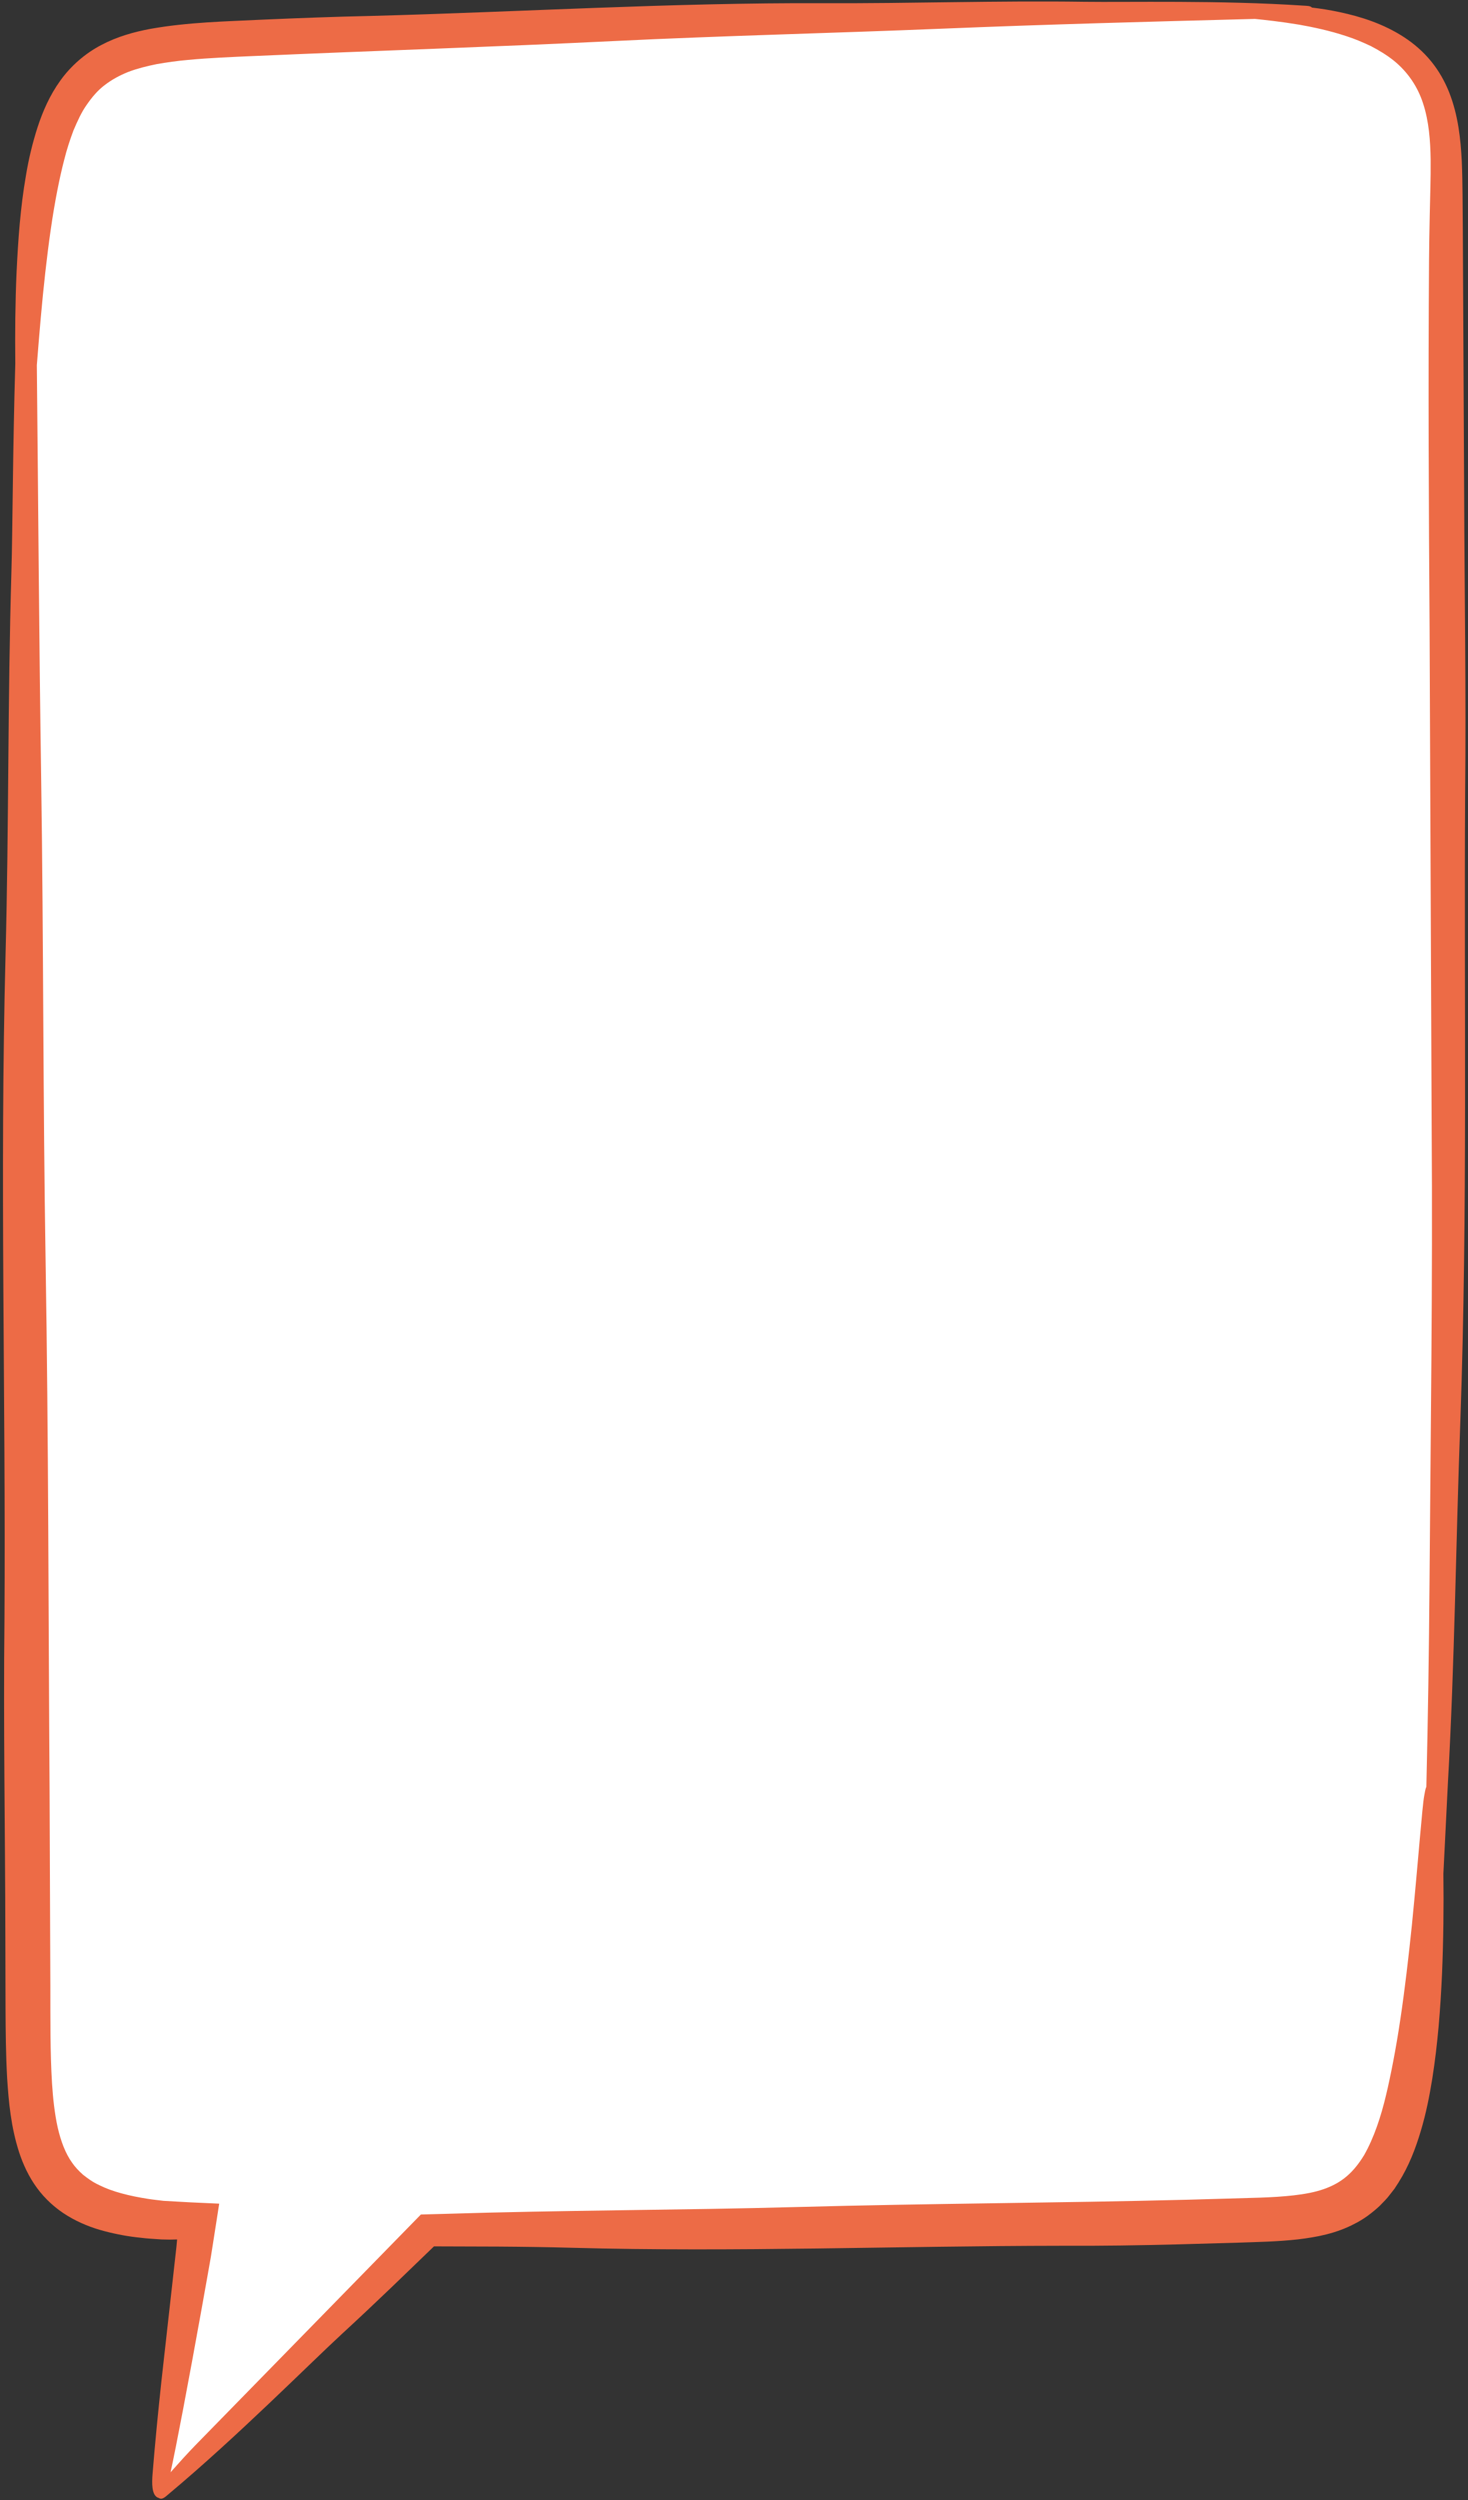 <?xml version="1.0" encoding="UTF-8" standalone="no"?><svg xmlns="http://www.w3.org/2000/svg" xmlns:xlink="http://www.w3.org/1999/xlink" fill="#ed6b46" height="500.6" preserveAspectRatio="xMidYMid meet" version="1" viewBox="-0.6 -0.3 294.1 500.6" width="294.1" zoomAndPan="magnify"><rect x="-0.6" y="-0.3" width="294.1" height="500.6" fill="#333333" stroke="none"/><g><g id="change1_1"><path d="M32.931,495.312c0.453-5.658,1.043-11.817,1.802-18.83l2.974-26.582 l0.094-1.008l0.449-1.041l-0.879-1.385l-0.883-1.343l-1.78-0.013l-0.06,0.006 l-1.2,0.025l-1.558-0.029l-1.371-0.095c-0.868-0.057-1.687-0.112-2.492-0.217 l-0.101-0.012c-2.237-0.215-4.563-0.639-6.913-1.259 c-2.397-0.631-4.588-1.541-6.516-2.709c-2.074-1.247-3.894-2.9-5.271-4.786 c-1.317-1.786-2.386-3.933-3.186-6.394c-1.535-4.781-1.945-9.528-2.234-13.978 c-0.258-4.665-0.298-9.298-0.32-14.027l-0.035-14 c-0.012-7.657-0.07-15.439-0.127-22.967c-0.1-13.402-0.205-27.262-0.049-40.884 c0.105-17.107-0.013-34.474-0.128-51.27c-0.182-26.736-0.371-54.384,0.34-81.546 c0.321-12.254,0.434-24.7,0.542-36.737c0.118-13.131,0.241-26.708,0.635-40.031 c0.102-3.449,0.165-8.218,0.238-13.741c0.105-7.919,0.235-17.775,0.538-27.864 l0.001-0.121c-0.072-6.721,0.011-12.667,0.254-18.177 c0.285-6.003,0.705-12.461,1.836-18.953c0.516-3.156,1.267-6.267,2.236-9.282 c1.122-3.416,2.48-6.203,4.146-8.501c1.829-2.556,4.362-4.754,7.141-6.203 c2.536-1.344,5.419-2.282,9.09-2.963c6.132-1.08,12.285-1.35,18.235-1.612 c1.184-0.051,2.365-0.104,3.544-0.162C60.651,6.238,67.355,6.008,73.647,5.876 c10.613-0.28,21.375-0.7,31.782-1.107 c18.279-0.713,37.179-1.451,55.757-1.451c1.024,0,5.159,0.014,6.202,0.014 c6.722,0,13.546-0.089,20.144-0.177c6.575-0.086,13.374-0.176,20.049-0.176 c3.247,0,6.219,0.02,9.086,0.063c1.157,0.016,2.526,0.021,4.071,0.021 c1.328,0,2.788-0.004,4.355-0.008c1.81-0.005,3.764-0.011,5.824-0.011 c8.449,0,19.424,0.086,29.386,0.758l0.248,0.014l0.196,0.223l1.131,0.136 c1.905,0.229,3.603,0.506,5.193,0.85c4.855,1.021,8.761,2.524,11.958,4.599 c1.852,1.202,3.447,2.614,4.742,4.198c1.315,1.601,2.391,3.453,3.201,5.512 c1.676,4.272,2.104,8.864,2.301,12.792c0.135,3.108,0.153,6.229,0.171,9.246 c0.007,1.322,0.016,2.642,0.033,3.967l0.27,52.898 c0.023,6.577,0.074,13.158,0.125,19.739c0.103,13.294,0.21,27.042,0.069,40.557 c-0.078,13.097-0.056,26.396-0.034,39.257 c0.048,28.254,0.096,57.47-0.917,86.169c-0.335,8.998-0.582,18.15-0.82,26.999 c-0.401,14.916-0.816,30.34-1.669,45.46l-0.917,18.379l0.001,0.095 c0.092,6.7,0.001,13.392-0.272,19.892c-0.357,8.028-0.962,14.569-1.905,20.578 c-0.447,2.767-1.105,6.43-2.212,10.114c-1.194,4.01-2.471,6.976-4.141,9.624 l-0.713,1.102l-0.913,1.172c-0.327,0.451-0.794,0.927-1.29,1.431l-0.432,0.443 c-1.464,1.345-2.905,2.37-4.282,3.046c-3.431,1.806-7.109,2.433-10.265,2.812 c-3.305,0.378-6.577,0.481-9.742,0.58l-2.12,0.07l-11.782,0.337 c-7.56,0.195-14.263,0.29-20.482,0.29c-0.002,0-2.015-0.003-3.019-0.008 c-11.899,0.013-23.962,0.189-35.628,0.36 c-12.098,0.178-24.609,0.361-36.897,0.361c-9.297,0-17.619-0.104-25.443-0.317 c-4.608-0.124-9.446-0.203-14.792-0.239l-14.113-0.047l-9.335,8.994 c-3.606,3.449-6.83,6.479-9.848,9.255c-1.884,1.733-4.424,4.175-7.365,7.002 c-7.02,6.748-16.49,15.85-25.673,23.651 C32.927,495.368,32.929,495.34,32.931,495.312z" fill="#ffffff"/></g><g id="change2_1"><path d="M292.729,98.222l-0.27-52.921c-0.057-4.414-0.01-8.786-0.207-13.324 c-0.226-4.507-0.731-9.212-2.505-13.734c-0.884-2.247-2.109-4.412-3.667-6.306 c-1.553-1.9-3.421-3.511-5.427-4.813c-4.03-2.615-8.511-4.078-12.953-5.012 c-1.817-0.392-3.641-0.676-5.466-0.896c-0.32-0.364-1.048-0.343-1.73-0.388 c-16.393-1.105-35.56-0.648-43.794-0.767 c-17.467-0.256-34.951,0.359-52.439,0.282 c-30.25-0.134-60.456,1.753-90.688,2.552C66.312,3.049,59.045,3.326,51.78,3.645 c-7.243,0.356-14.599,0.486-22.176,1.821c-3.313,0.615-6.719,1.553-9.924,3.251 c-3.206,1.671-6.085,4.174-8.176,7.096c-2.115,2.919-3.518,6.136-4.57,9.338 c-1.033,3.213-1.806,6.451-2.335,9.683c-1.126,6.466-1.572,12.91-1.877,19.333 C2.451,60.296,2.399,66.407,2.465,72.507c-0.514,17.106-0.528,33.226-0.776,41.606 c-0.757,25.563-0.507,51.177-1.178,76.778 c-1.16,44.278,0.059,88.569-0.214,132.859 c-0.244,21.305,0.143,42.597,0.176,63.893l0.035,14.005 c0.021,4.688,0.061,9.409,0.326,14.207c0.311,4.796,0.771,9.714,2.373,14.706 c0.807,2.48,1.956,4.982,3.614,7.23c1.644,2.252,3.795,4.171,6.133,5.578 c2.34,1.417,4.831,2.392,7.3,3.041c2.471,0.652,4.945,1.108,7.386,1.344 c1.226,0.161,2.438,0.212,3.654,0.303l0.456,0.031l0.26,0.007l0.477,0.009 l0.965,0.018l0.74-0.016l0.373-0.009l0.188-0.004 c0.052,0.008,0.161-0.033,0.125,0.051l-0.132,1.423l-2.974,26.593 c-0.682,6.301-1.305,12.61-1.81,18.913c-0.14,1.748-0.198,4.107,1.005,4.688 c0.076,0.037,0.149,0.061,0.219,0.079c0.693,0.48,1.35-0.227,2.038-0.801 c13.625-11.382,28.209-26.079,34.757-32.104c3.332-3.065,6.625-6.173,9.898-9.303 l8.465-8.156l12.895,0.043c4.91,0.032,9.821,0.104,14.731,0.237 c32.652,0.89,65.331-0.367,98.035-0.402c7.867,0.04,15.732-0.08,23.601-0.283 l11.803-0.337c3.932-0.141,7.92-0.19,12.112-0.67 c3.645-0.438,7.544-1.157,11.223-3.095c1.847-0.907,3.536-2.189,5.046-3.583 c0.709-0.739,1.467-1.451,2.056-2.263l0.931-1.191l0.803-1.243 c2.105-3.336,3.434-6.862,4.474-10.356c1.053-3.503,1.737-7.012,2.302-10.51 c1.099-6.998,1.63-13.966,1.939-20.914c0.281-6.702,0.365-13.387,0.274-20.058 c0.377-7.554,0.697-13.979,0.911-18.265c1.362-24.138,1.592-48.345,2.492-72.523 c1.477-41.823,0.703-83.671,0.953-125.499 C293.132,138.442,292.799,118.333,292.729,98.222z M279.939,404.061 c-0.89,6.007-1.952,11.326-2.843,15.074c-1.042,4.406-2.447,8.625-4.405,12.064 c-1.015,1.668-2.151,3.105-3.465,4.225c-1.312,1.124-2.82,1.959-4.603,2.579 c-1.771,0.627-3.819,1.004-5.991,1.252c-2.176,0.247-4.455,0.388-6.815,0.468 l-14.399,0.412c-25.989,0.664-52.032,0.74-78.073,1.457 c-23.688,0.648-47.412,0.628-71.118,1.385l-4.506,0.119l-45.027,46.043 c-1.761,1.806-3.447,3.684-5.123,5.57c1.128-5.123,3.603-18.17,6.228-32.754 c0.381-2.131,0.767-4.295,1.156-6.47c0.192-1.088,0.385-2.179,0.578-3.271 l0.149-0.856l0.231-1.47l0.466-2.969l0.47-3.004l0.236-1.514l0.118-0.759 l0.059-0.38l0.03-0.19l0.015-0.095c0.013-0.039,0.009-0.063-0.034-0.053 c-1.976-0.091-3.944-0.182-5.9-0.272c-1.758-0.099-3.505-0.197-5.236-0.294 c-0.994-0.13-1.996-0.22-2.953-0.373c-3.833-0.584-7.325-1.469-9.899-2.77 c-1.331-0.608-2.349-1.377-3.269-2.097c-0.862-0.773-1.586-1.542-2.147-2.36 c-1.359-1.877-2.277-4.333-2.91-7.08c-0.611-2.766-0.94-5.784-1.139-8.88 c-0.383-6.21-0.316-12.716-0.33-19.249c-0.052-13.083-0.104-26.169-0.156-39.256 c-0.24-35.296-0.212-70.591-0.796-105.887 c-0.532-32.104-0.401-64.248-0.886-96.366 c-0.418-27.735-0.593-55.482-0.873-83.225c0.235-2.983,0.5-6.239,0.799-9.614 c0.521-5.85,1.188-12.022,1.994-17.581c0.797-5.564,1.791-10.485,2.692-13.921 c0.504-2.04,1.145-3.988,1.851-5.871c0.779-1.818,1.576-3.626,2.644-5.125 c1.048-1.516,2.195-2.895,3.605-3.956c1.396-1.079,2.984-1.948,4.739-2.648 c1.772-0.678,3.716-1.16,5.716-1.566c2.039-0.348,4.113-0.655,6.265-0.836 c4.285-0.408,8.685-0.581,13.156-0.777c24.065-1.059,48.142-1.821,72.209-3.003 c21.892-1.075,43.826-1.572,65.734-2.477c20.757-0.854,41.532-1.405,62.304-1.943 c0.104-0.003,0.207-0.008,0.311-0.011c2.05,0.207,5.126,0.535,8.859,1.15 c2.863,0.509,6.115,1.192,9.442,2.295c1.674,0.528,3.323,1.235,4.962,2.008 c1.6,0.832,3.16,1.775,4.566,2.895c2.796,2.265,4.826,5.241,5.916,8.704 c1.115,3.457,1.421,7.305,1.473,11.095c0.042,3.789-0.116,7.576-0.178,11.031 c-0.075,3.448-0.125,6.56-0.145,9.182c-0.179,24.696-0.058,49.393,0.115,74.095 c0.138,33.323,0.275,66.635,0.413,99.969c0.219,30.311-0.209,60.652-0.432,90.973 c-0.109,13.516-0.311,27.036-0.631,40.553c-0.239,0.542-0.323,1.273-0.429,1.82 c-0.395,1.999-1.209,13.21-2.465,25.841 C281.614,391.4,280.843,398.06,279.939,404.061z" fill="inherit"/></g></g></svg>